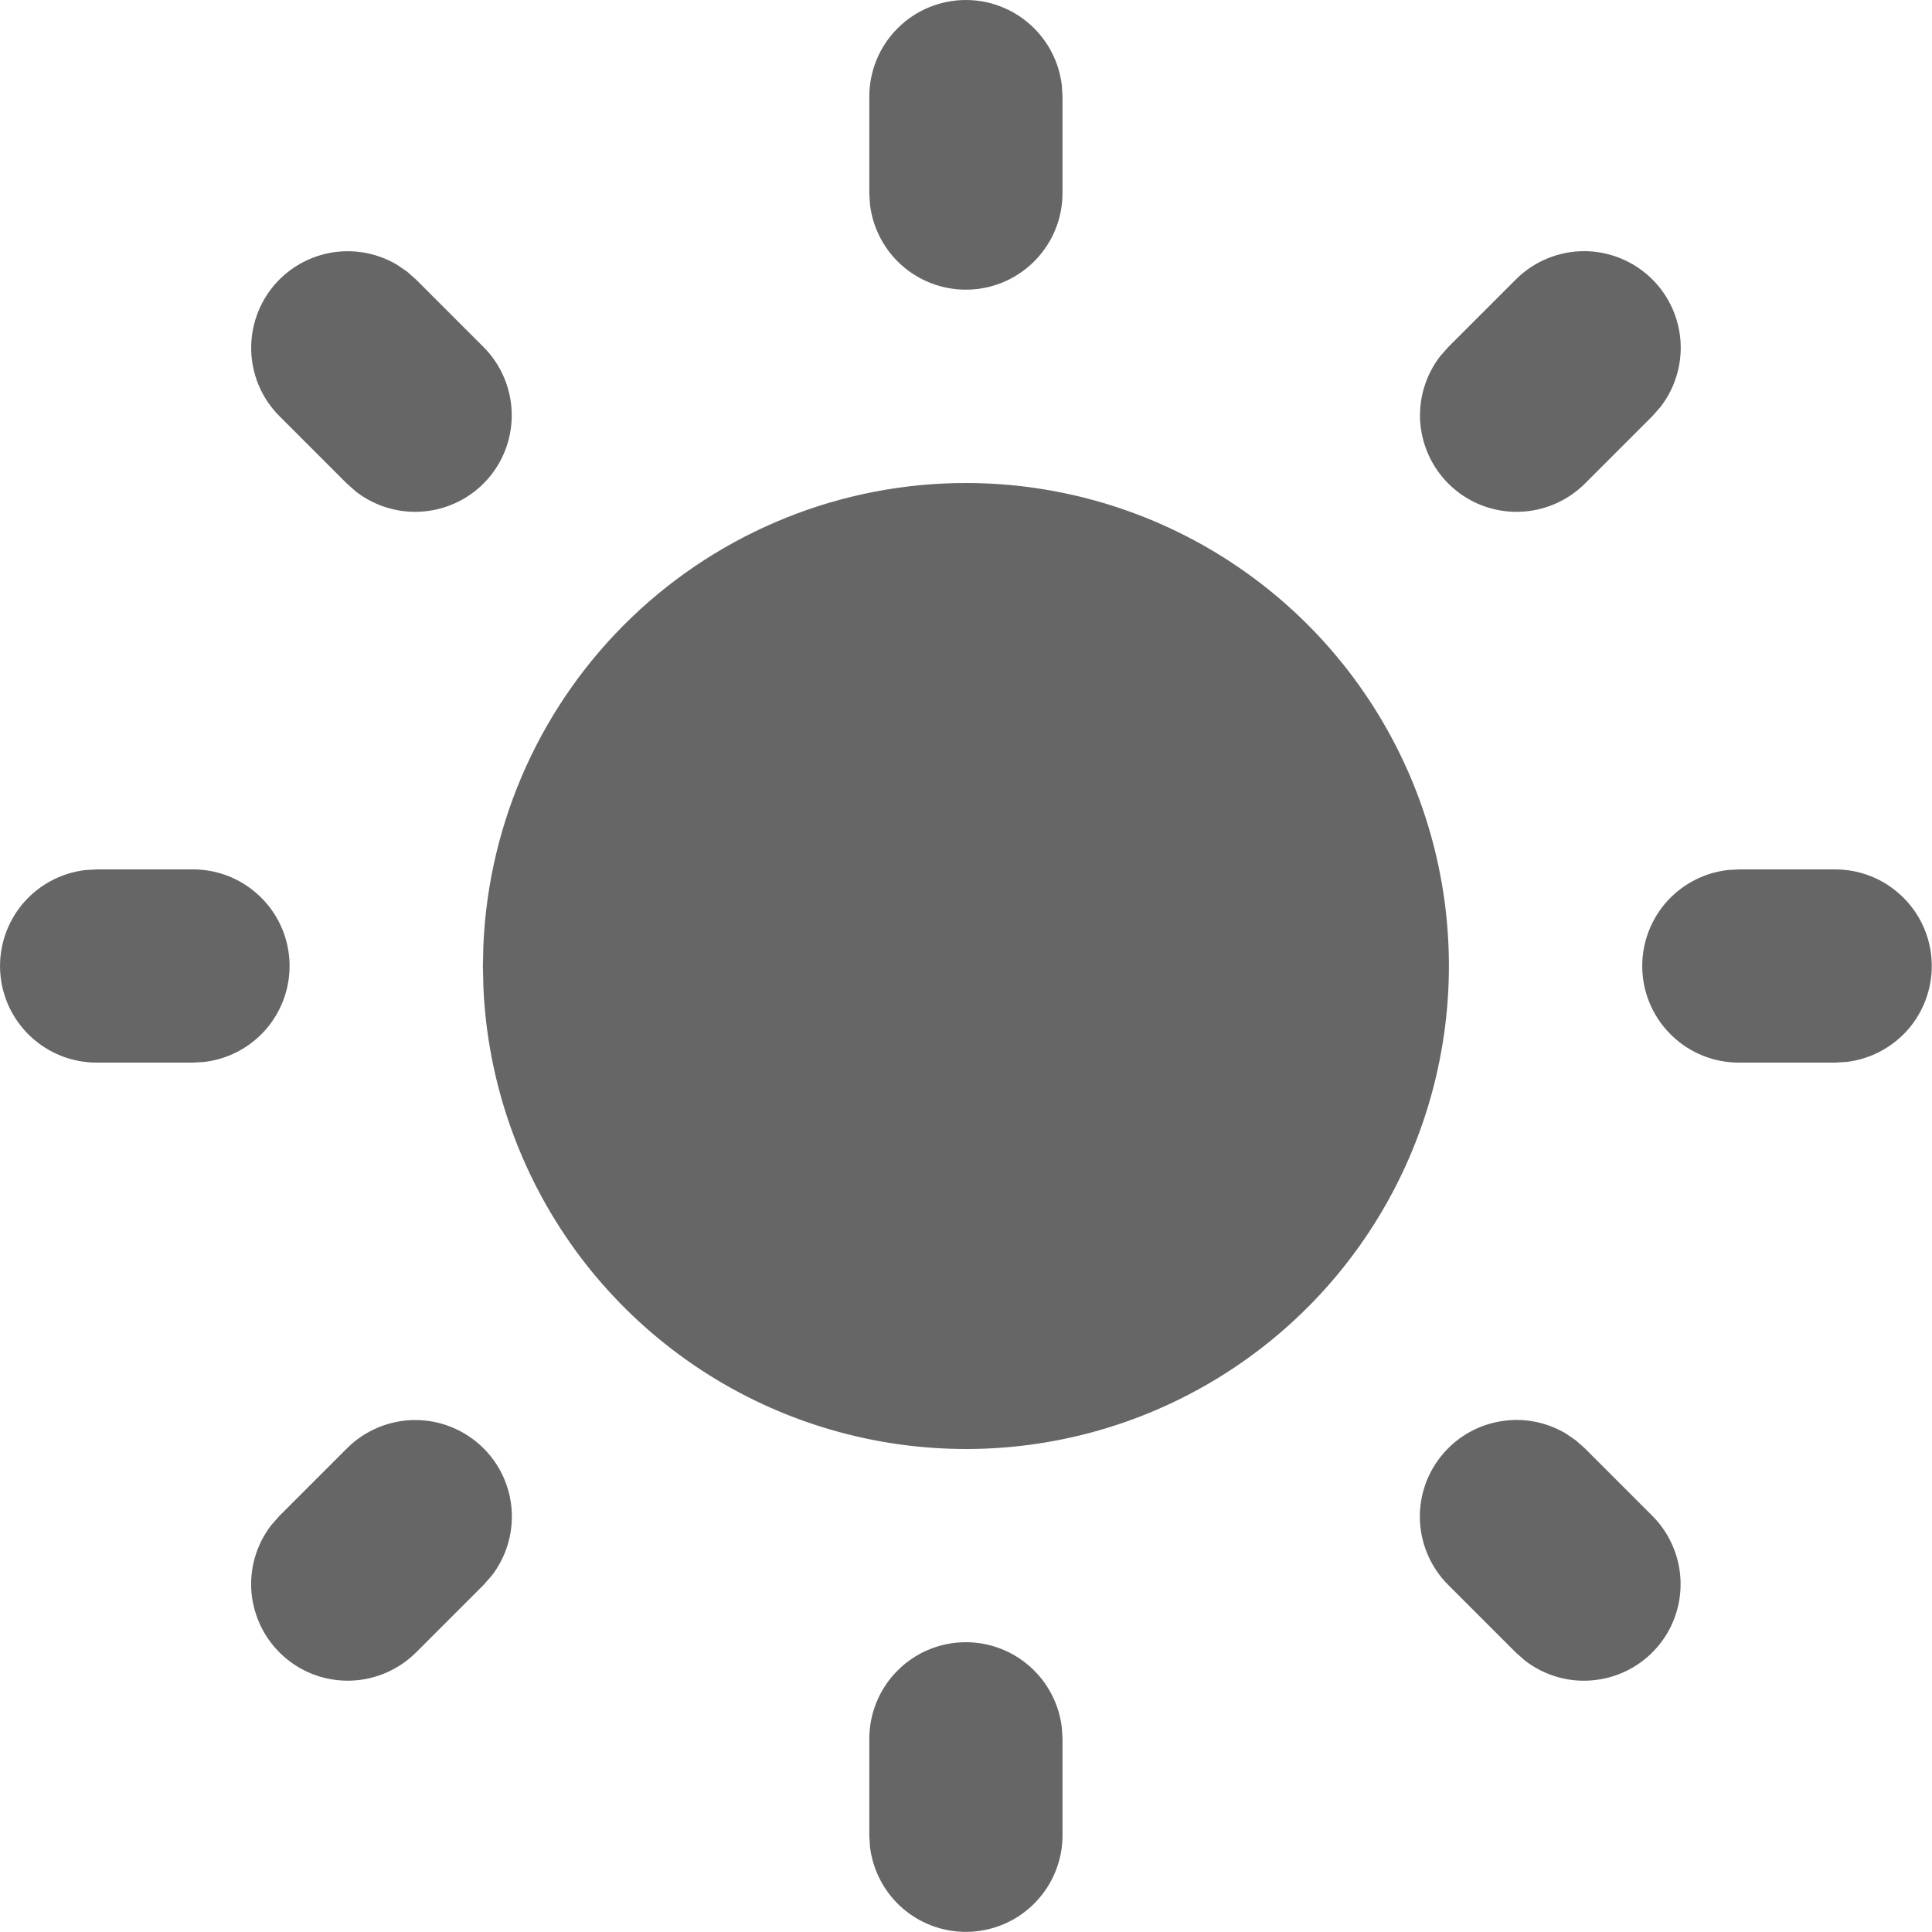 <svg xmlns="http://www.w3.org/2000/svg" fill="none" viewBox="0 0 20 20" height="20" width="20">
<path fill="#666666" d="M9.999 17C10.244 17 10.48 17.09 10.663 17.253C10.846 17.416 10.963 17.64 10.992 17.883L10.999 18V19C10.999 19.255 10.901 19.5 10.726 19.685C10.551 19.871 10.312 19.982 10.057 19.997C9.803 20.012 9.553 19.929 9.357 19.766C9.162 19.602 9.036 19.37 9.006 19.117L8.999 19V18C8.999 17.735 9.104 17.48 9.292 17.293C9.479 17.105 9.734 17 9.999 17ZM16.312 14.91L16.406 14.993L17.106 15.693C17.285 15.873 17.389 16.114 17.397 16.368C17.405 16.622 17.316 16.87 17.148 17.06C16.98 17.251 16.745 17.37 16.492 17.394C16.239 17.419 15.987 17.345 15.786 17.19L15.692 17.107L14.992 16.407C14.819 16.235 14.716 16.005 14.7 15.762C14.685 15.519 14.759 15.278 14.909 15.086C15.059 14.893 15.273 14.762 15.513 14.717C15.752 14.671 16 14.715 16.21 14.84L16.312 14.91ZM5.006 14.993C5.178 15.165 5.282 15.394 5.297 15.637C5.312 15.88 5.238 16.121 5.089 16.313L5.006 16.407L4.306 17.107C4.126 17.286 3.884 17.39 3.631 17.398C3.377 17.406 3.129 17.317 2.939 17.149C2.748 16.981 2.629 16.746 2.604 16.494C2.58 16.241 2.653 15.988 2.809 15.787L2.892 15.693L3.592 14.993C3.779 14.806 4.034 14.7 4.299 14.7C4.564 14.7 4.818 14.806 5.006 14.993ZM1.999 9C2.254 9 2.499 9.098 2.684 9.273C2.87 9.448 2.981 9.687 2.996 9.941C3.011 10.196 2.928 10.446 2.765 10.642C2.601 10.837 2.369 10.963 2.116 10.993L1.999 11H0.999C0.744 11 0.499 10.902 0.314 10.727C0.128 10.552 0.017 10.313 0.002 10.059C-0.013 9.804 0.07 9.554 0.233 9.358C0.397 9.163 0.629 9.037 0.882 9.007L0.999 9H1.999ZM18.999 9C19.254 9 19.499 9.098 19.684 9.273C19.87 9.448 19.981 9.687 19.996 9.941C20.011 10.196 19.928 10.446 19.765 10.642C19.601 10.837 19.369 10.963 19.116 10.993L18.999 11H17.999C17.744 11 17.499 10.902 17.314 10.727C17.128 10.552 17.017 10.313 17.002 10.059C16.987 9.804 17.07 9.554 17.233 9.358C17.397 9.163 17.629 9.037 17.882 9.007L17.999 9H18.999ZM4.212 2.81L4.306 2.893L5.006 3.593C5.185 3.773 5.289 4.014 5.297 4.268C5.305 4.522 5.216 4.77 5.048 4.96C4.88 5.151 4.645 5.27 4.392 5.294C4.139 5.318 3.887 5.245 3.686 5.09L3.592 5.007L2.892 4.307C2.72 4.135 2.617 3.906 2.602 3.663C2.587 3.42 2.661 3.18 2.81 2.987C2.959 2.795 3.174 2.664 3.413 2.618C3.652 2.573 3.899 2.616 4.109 2.74L4.212 2.81ZM17.106 2.893C17.278 3.065 17.381 3.294 17.397 3.537C17.412 3.78 17.338 4.021 17.189 4.213L17.106 4.307L16.406 5.007C16.226 5.186 15.985 5.29 15.73 5.298C15.477 5.306 15.229 5.217 15.039 5.049C14.848 4.881 14.729 4.646 14.704 4.394C14.68 4.141 14.754 3.888 14.909 3.687L14.992 3.593L15.692 2.893C15.879 2.706 16.134 2.6 16.399 2.6C16.664 2.6 16.918 2.706 17.106 2.893ZM9.999 0C10.244 3.23106e-05 10.48 0.09 10.663 0.253C10.846 0.415 10.963 0.64 10.992 0.883L10.999 1V2C10.999 2.255 10.901 2.5 10.726 2.685C10.551 2.871 10.312 2.982 10.057 2.997C9.803 3.012 9.553 2.929 9.357 2.766C9.162 2.602 9.036 2.37 9.006 2.117L8.999 2V1C8.999 0.735 9.104 0.48 9.292 0.293C9.479 0.105 9.734 0 9.999 0ZM9.999 5C10.979 5 11.937 5.288 12.754 5.827C13.572 6.367 14.213 7.135 14.598 8.036C14.982 8.937 15.094 9.931 14.918 10.895C14.743 11.859 14.288 12.75 13.611 13.458C12.933 14.165 12.063 14.659 11.107 14.876C10.152 15.093 9.154 15.024 8.237 14.679C7.32 14.334 6.525 13.727 5.95 12.934C5.376 12.14 5.046 11.196 5.004 10.217L4.999 10L5.004 9.783C5.06 8.496 5.611 7.28 6.541 6.389C7.472 5.498 8.71 5 9.999 5Z"></path>
</svg>
